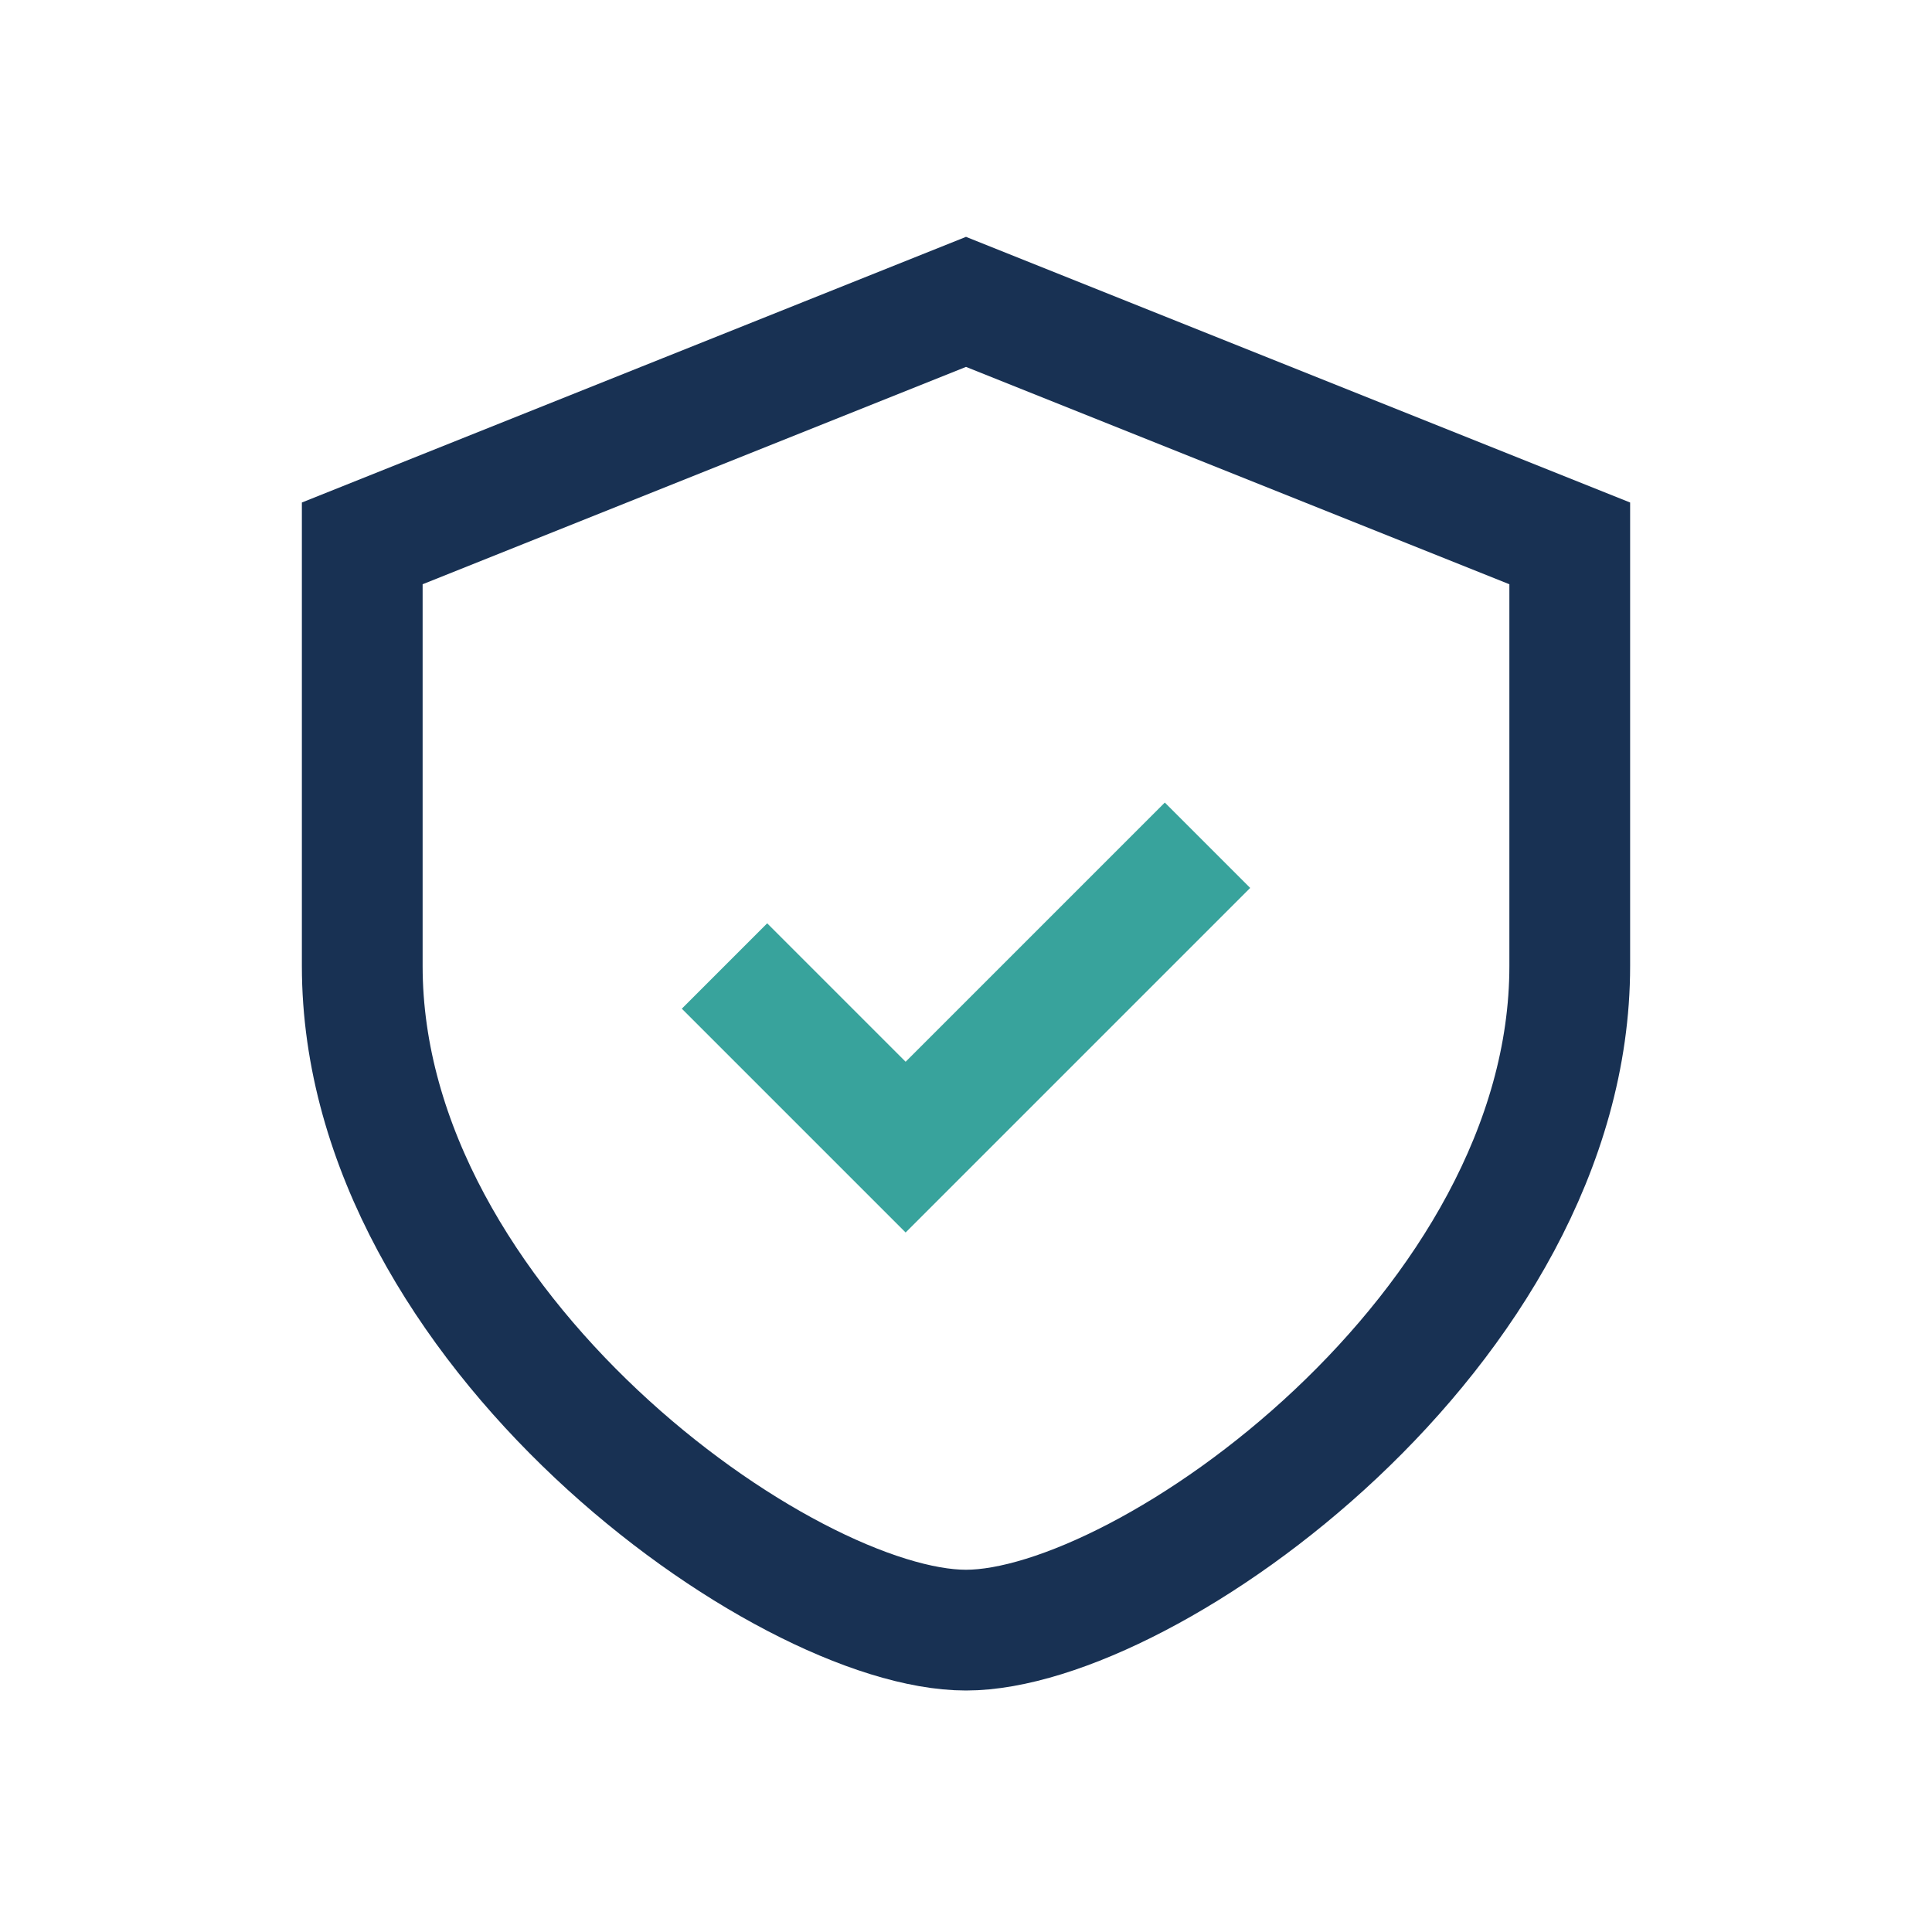<?xml version="1.0" encoding="UTF-8"?>
<svg xmlns="http://www.w3.org/2000/svg" width="32" height="32" viewBox="0 0 32 32"><path d="M16 5l10 4v7c0 6-7 11-10 11S6 22 6 16V9z" fill="none" stroke="#183153" stroke-width="2"/><path d="M12 16l3 3 5-5" fill="none" stroke="#38A39C" stroke-width="2"/></svg>